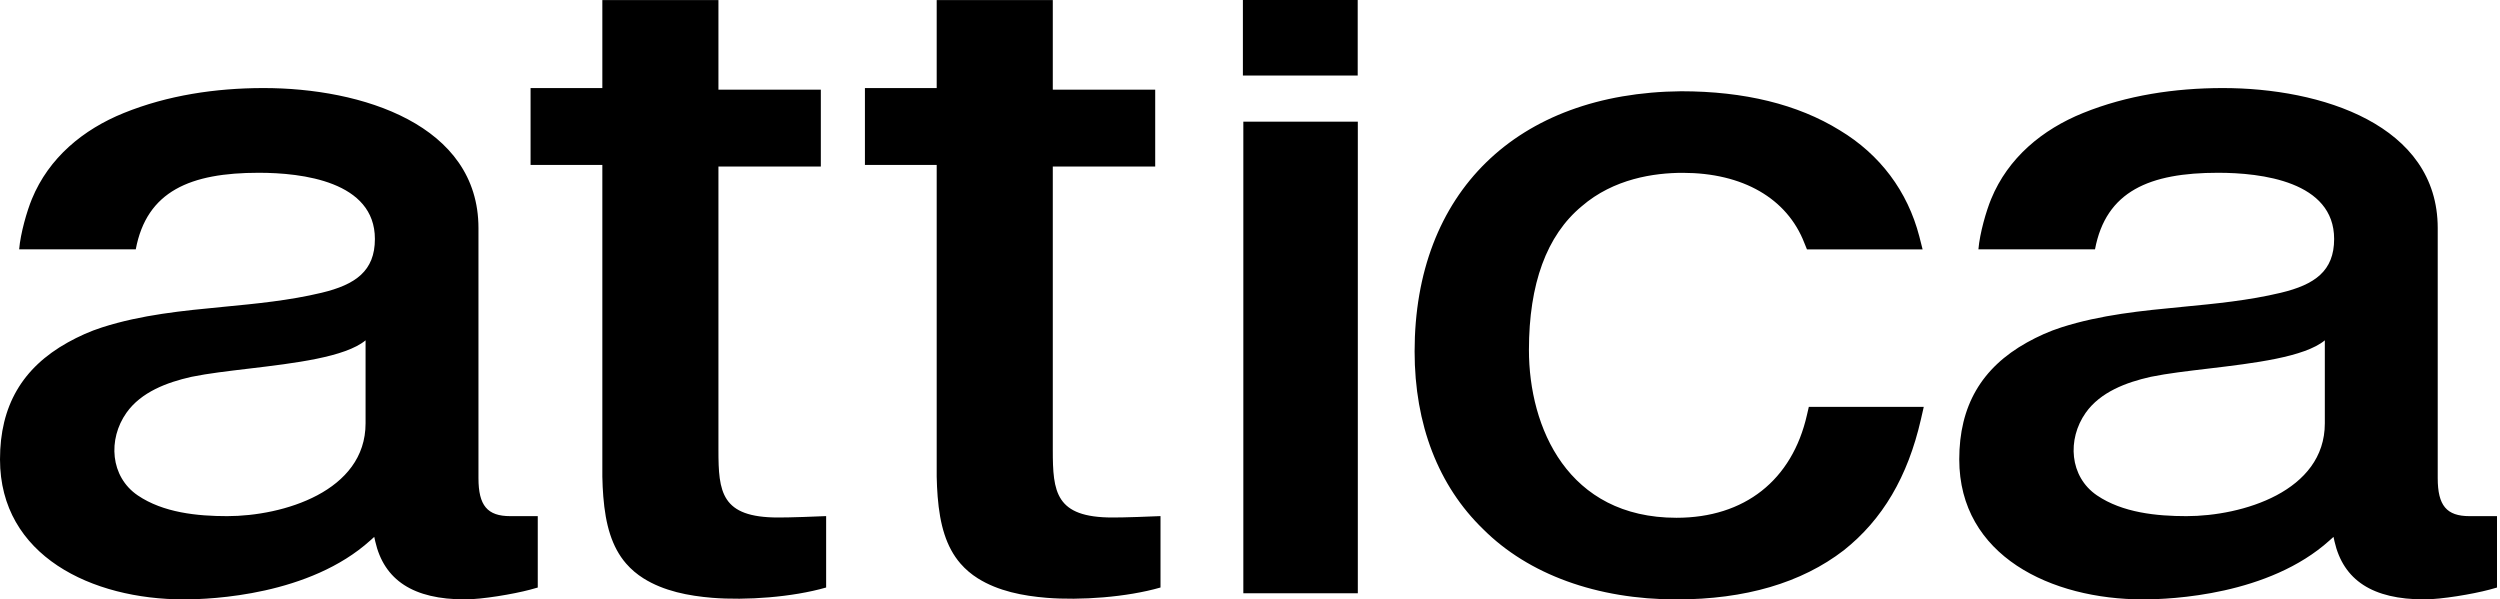 <svg width="171" height="41" viewBox="0 0 171 41" fill="none" xmlns="http://www.w3.org/2000/svg">
<path fill-rule="evenodd" clip-rule="evenodd" d="M85.014 0H92.867V5.165H85.014V0ZM56.508 35.301V40.185C54.2 40.852 51.011 41.077 48.72 40.89C47.104 40.758 45.406 40.434 44.012 39.558C43.571 39.28 43.169 38.943 42.827 38.548C41.842 37.411 41.417 35.881 41.265 33.962C41.23 33.529 41.21 33.078 41.2 32.606V11.283H36.291V6.024H41.2V0.004H49.141V6.132H56.145V11.393H49.141V30.775C49.141 33.652 49.32 35.397 53.222 35.397C53.222 35.397 54.063 35.407 56.508 35.301ZM17.696 11.818C13.03 11.818 10.035 13.067 9.286 17.055H1.31C1.406 15.931 1.847 14.425 2.181 13.614C3.344 10.786 5.689 8.854 8.47 7.729C11.477 6.511 14.754 6.029 17.987 6.023C24.765 6.012 32.727 8.539 32.727 15.6V32.703C32.727 34.581 33.334 35.304 34.902 35.304H36.783V40.187L36.262 40.333C35.096 40.642 32.982 40.998 31.8 40.998C28.279 40.998 26.272 39.692 25.666 37.029L25.599 36.723L25.332 36.963C21.181 40.709 14.508 40.998 12.569 40.998C6.309 40.998 0 38.036 0 31.419C0 27.777 1.514 25.163 4.636 23.423C5.378 23.01 6.172 22.652 6.982 22.393C9.693 21.524 12.488 21.256 15.285 20.987H15.285H15.285C17.534 20.771 19.784 20.554 21.994 20.026C24.315 19.47 25.643 18.538 25.643 16.346C25.643 12.406 20.666 11.818 17.696 11.818ZM15.538 35.304C19.357 35.304 25.005 33.617 25.005 28.957V23.279C23.614 24.43 20.159 24.841 17.014 25.215C15.59 25.384 14.229 25.545 13.152 25.765L13.069 25.782C11.428 26.153 9.655 26.809 8.646 28.238C7.372 30.046 7.536 32.603 9.422 33.885C11.166 35.069 13.5 35.304 15.538 35.304ZM143.298 17.055C144.048 13.067 147.043 11.818 151.709 11.818C154.678 11.818 159.655 12.406 159.655 16.346C159.655 18.538 158.328 19.47 156.006 20.026C153.797 20.554 151.546 20.771 149.298 20.987C146.501 21.256 143.706 21.524 140.994 22.393C140.184 22.652 139.39 23.01 138.648 23.423C135.527 25.163 134.013 27.777 134.013 31.419C134.013 38.036 140.322 40.998 146.582 40.998C148.521 40.998 155.193 40.709 159.344 36.963L159.612 36.723L159.679 37.029C160.285 39.692 162.292 40.998 165.813 40.998C166.994 40.998 169.109 40.642 170.275 40.333L170.795 40.187V35.304H168.915C167.347 35.304 166.74 34.581 166.74 32.703V15.6C166.74 8.539 158.777 6.012 152 6.023C148.767 6.029 145.49 6.511 142.483 7.729C139.701 8.854 137.357 10.786 136.194 13.614C135.86 14.425 135.419 15.931 135.323 17.055H143.298ZM159.018 28.957C159.018 33.617 153.369 35.304 149.551 35.304C147.513 35.304 145.179 35.069 143.434 33.885C141.548 32.603 141.385 30.046 142.659 28.238C143.667 26.809 145.44 26.153 147.082 25.782L147.165 25.765C148.242 25.545 149.602 25.384 151.027 25.215C154.172 24.841 157.627 24.43 159.018 23.279V28.957ZM123.596 28.38C122.584 32.848 119.329 35.416 114.671 35.416C107.226 35.416 104.579 29.235 104.579 23.939C104.579 19.411 105.79 16.102 108.189 14.109C110.378 12.219 113.149 11.822 115.099 11.822C119.206 11.822 122.234 13.568 123.414 16.61L123.596 17.058H131.506L131.282 16.174C130.477 13.072 128.586 10.561 125.834 8.908C122.96 7.133 119.306 6.242 114.99 6.242C103.74 6.351 96.759 13.175 96.759 24.041C96.759 29.034 98.386 33.234 101.451 36.198C104.543 39.29 109.238 41 114.669 41C119.371 41 123.219 39.872 126.116 37.64C128.766 35.538 130.491 32.611 131.389 28.691L131.585 27.831H123.723L123.596 28.38ZM79.379 40.185V35.301C76.933 35.407 76.092 35.397 76.092 35.397C72.19 35.397 72.011 33.652 72.011 30.775V11.393H79.016V6.132H72.011V0.004H64.07V6.024H59.161V11.283H64.07V32.606C64.08 33.078 64.1 33.529 64.135 33.962C64.287 35.881 64.712 37.411 65.697 38.548C66.039 38.943 66.441 39.28 66.882 39.558C68.276 40.434 69.974 40.758 71.59 40.89C73.881 41.077 77.07 40.852 79.379 40.185ZM92.875 8.32H85.044V40.58H92.875V8.32Z" fill="black"/>
</svg>
